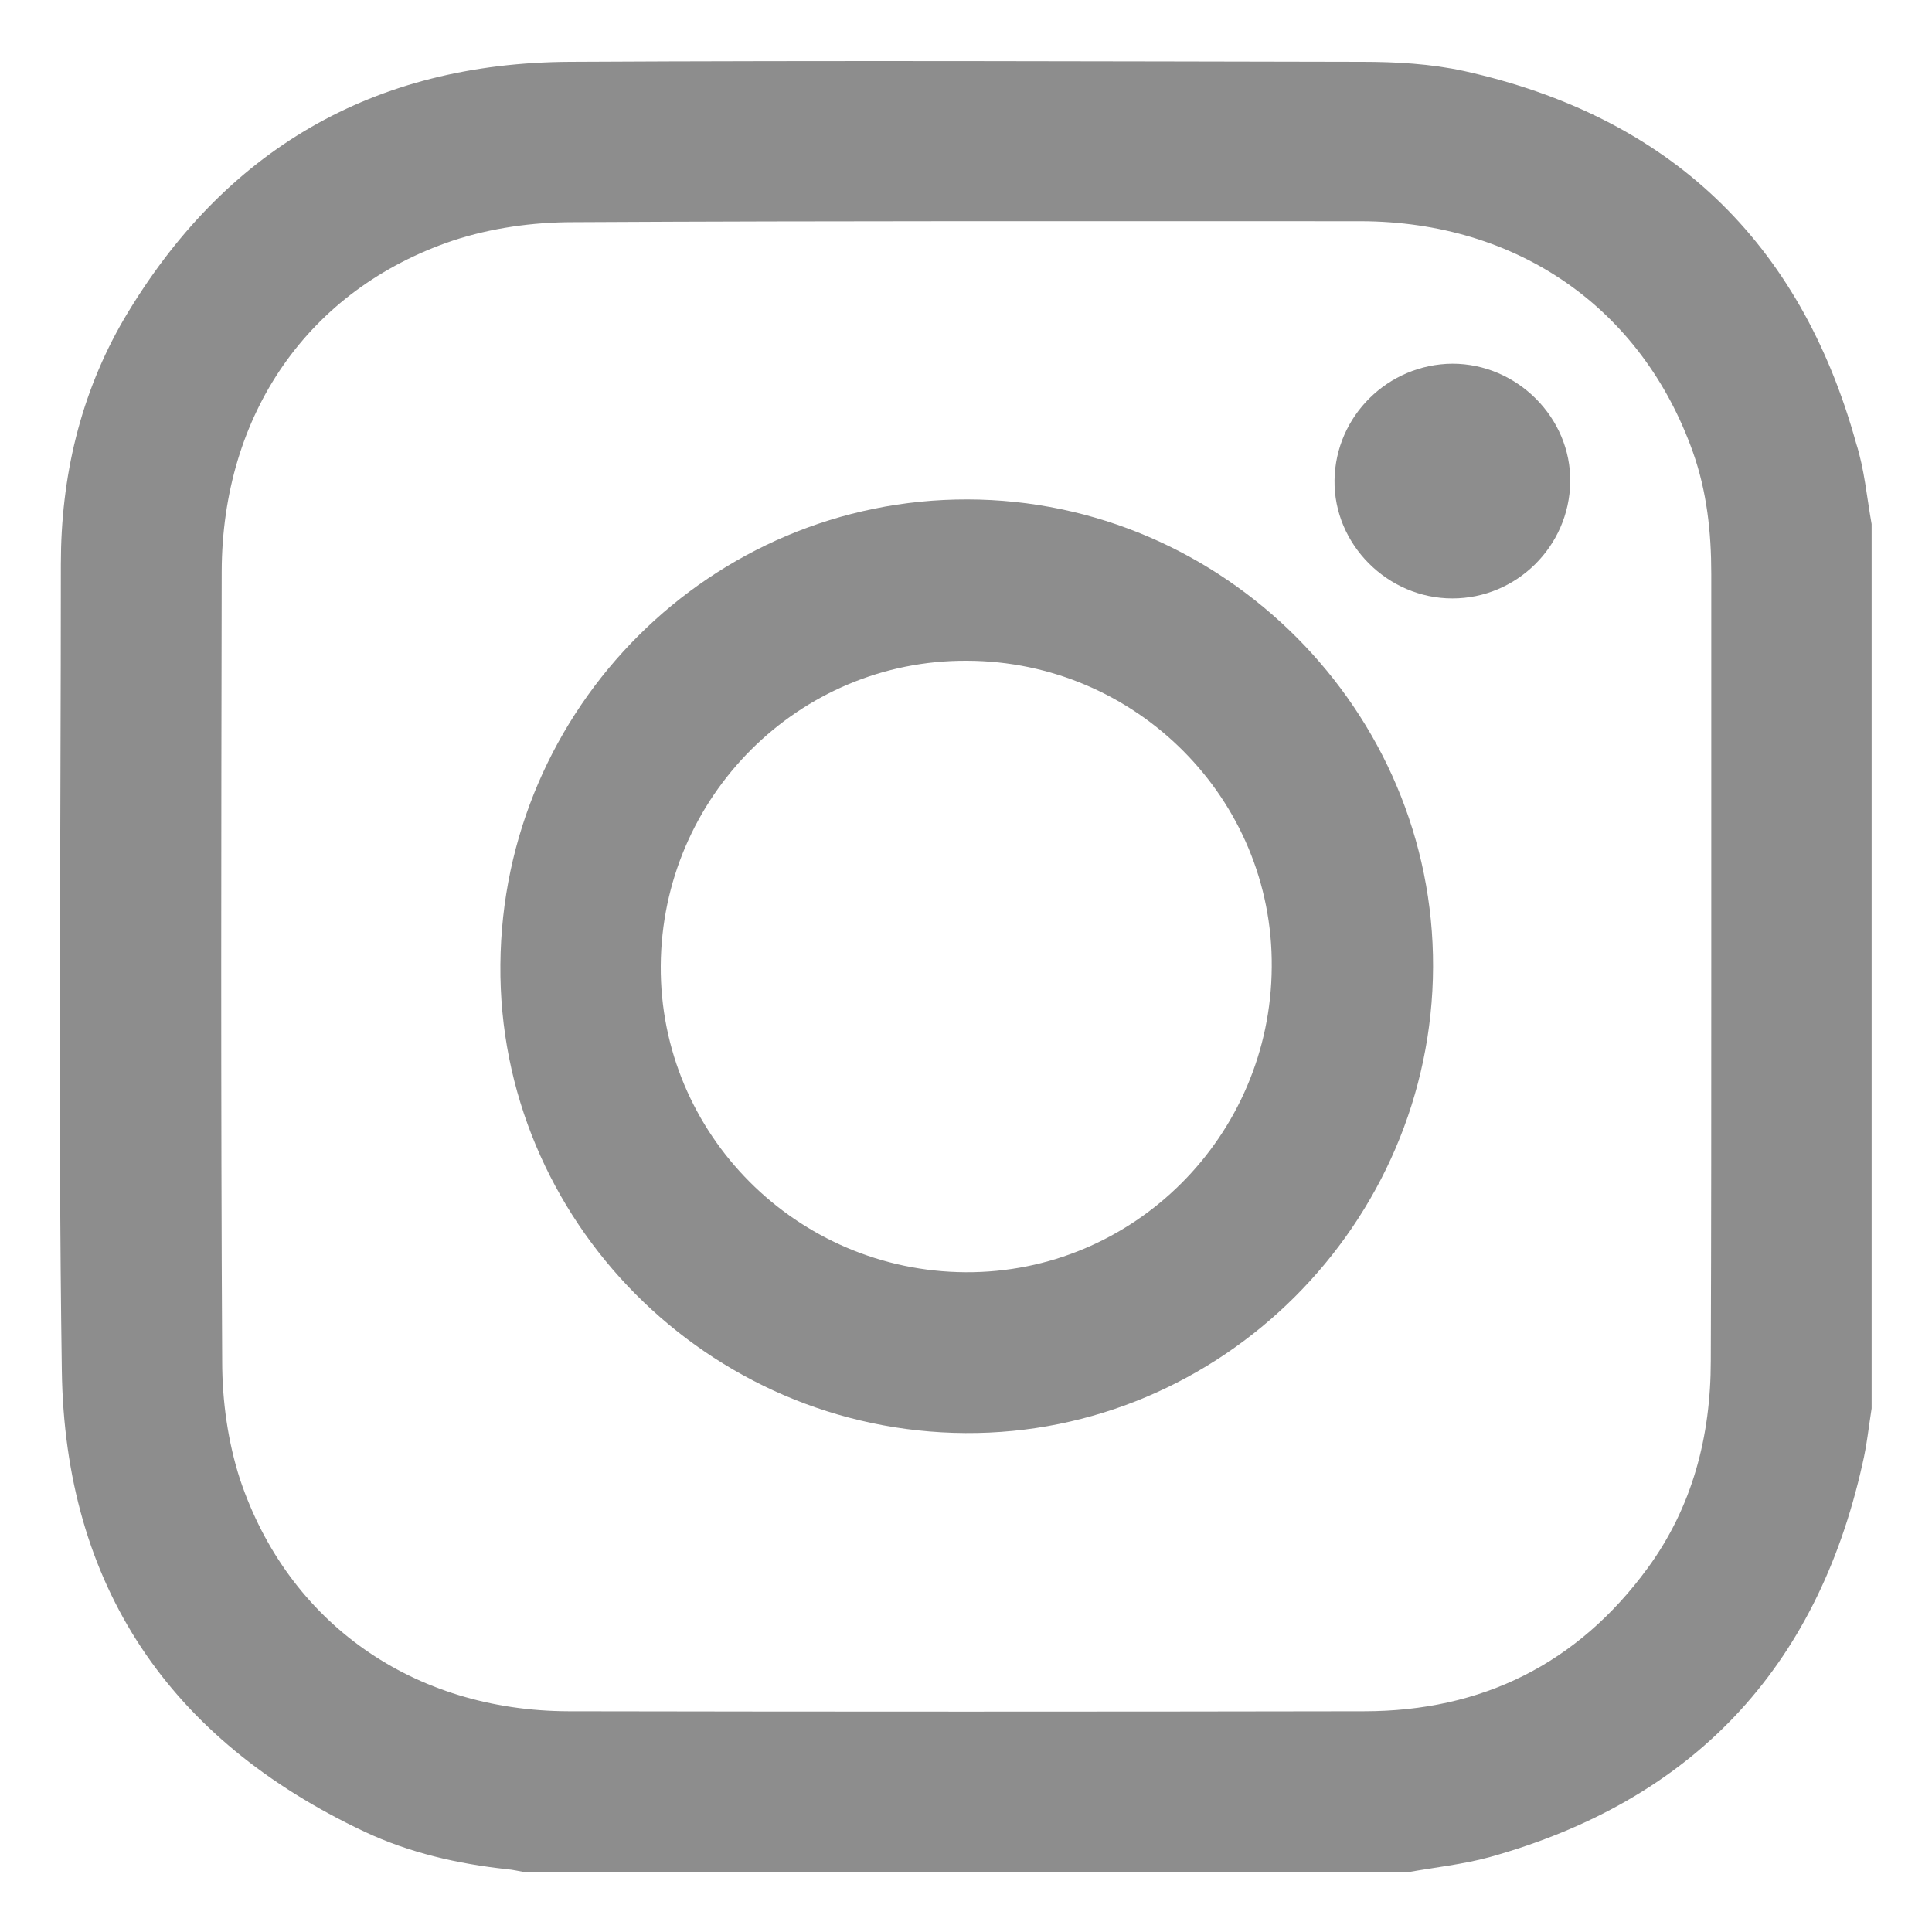 <?xml version="1.0" encoding="UTF-8"?> <!-- Generator: Adobe Illustrator 25.2.3, SVG Export Plug-In . SVG Version: 6.00 Build 0) --> <svg xmlns="http://www.w3.org/2000/svg" xmlns:xlink="http://www.w3.org/1999/xlink" version="1.1" id="Layer_1" x="0px" y="0px" viewBox="0 0 40 40" style="enable-background:new 0 0 40 40;" xml:space="preserve"> <style type="text/css"> .st0{fill:#8D8D8D;} </style> <g> <path class="st0" d="M38.75,10.85c0,6.1,0,12.2,0,18.31c-0.06,0.38-0.1,0.77-0.19,1.15c-0.95,4.25-3.53,6.97-7.72,8.14 c-0.55,0.15-1.12,0.21-1.68,0.31c-6.1,0-12.2,0-18.3,0c-0.12-0.02-0.24-0.05-0.36-0.06c-1.02-0.11-2.03-0.34-2.96-0.78 c-4.03-1.9-6.2-5.09-6.26-9.55c-0.08-5.56-0.02-11.13-0.02-16.69c0-1.8,0.4-3.52,1.31-5.08c2.07-3.5,5.16-5.3,9.23-5.32 c5.47-0.03,10.93-0.01,16.4,0c0.7,0,1.42,0.04,2.11,0.19c4.24,0.94,6.96,3.52,8.12,7.71C38.6,9.71,38.65,10.29,38.75,10.85z M35.43,20.04c0-2.72,0-5.44,0-8.16c0-0.86-0.09-1.7-0.38-2.52c-1.06-2.98-3.63-4.77-6.87-4.78C22.74,4.58,17.3,4.57,11.86,4.6 c-0.83,0-1.69,0.12-2.48,0.38c-3,1.01-4.78,3.6-4.79,6.85c-0.01,5.45-0.02,10.91,0.01,16.36c0,0.82,0.12,1.67,0.37,2.44 c1,2.98,3.59,4.79,6.8,4.8c5.49,0.01,10.98,0.01,16.47,0c2.44,0,4.42-0.98,5.87-2.96c0.93-1.27,1.31-2.73,1.31-4.3 C35.43,25.46,35.43,22.75,35.43,20.04z"></path> <path class="st0" d="M29.67,20.02c-0.02,5.32-4.39,9.68-9.68,9.65c-5.33-0.03-9.68-4.41-9.63-9.7c0.04-5.32,4.37-9.64,9.67-9.63 C25.33,10.35,29.69,14.72,29.67,20.02z M20.02,13.68c-3.48-0.02-6.32,2.82-6.34,6.32c-0.02,3.48,2.82,6.32,6.31,6.34 c3.48,0.02,6.32-2.82,6.34-6.32C26.36,16.54,23.52,13.69,20.02,13.68z"></path> <path class="st0" d="M30.07,7.53c1.34,0,2.46,1.12,2.44,2.45c-0.02,1.33-1.11,2.41-2.44,2.41c-1.34,0-2.46-1.12-2.44-2.45 C27.65,8.61,28.74,7.54,30.07,7.53z"></path> </g> </svg> 